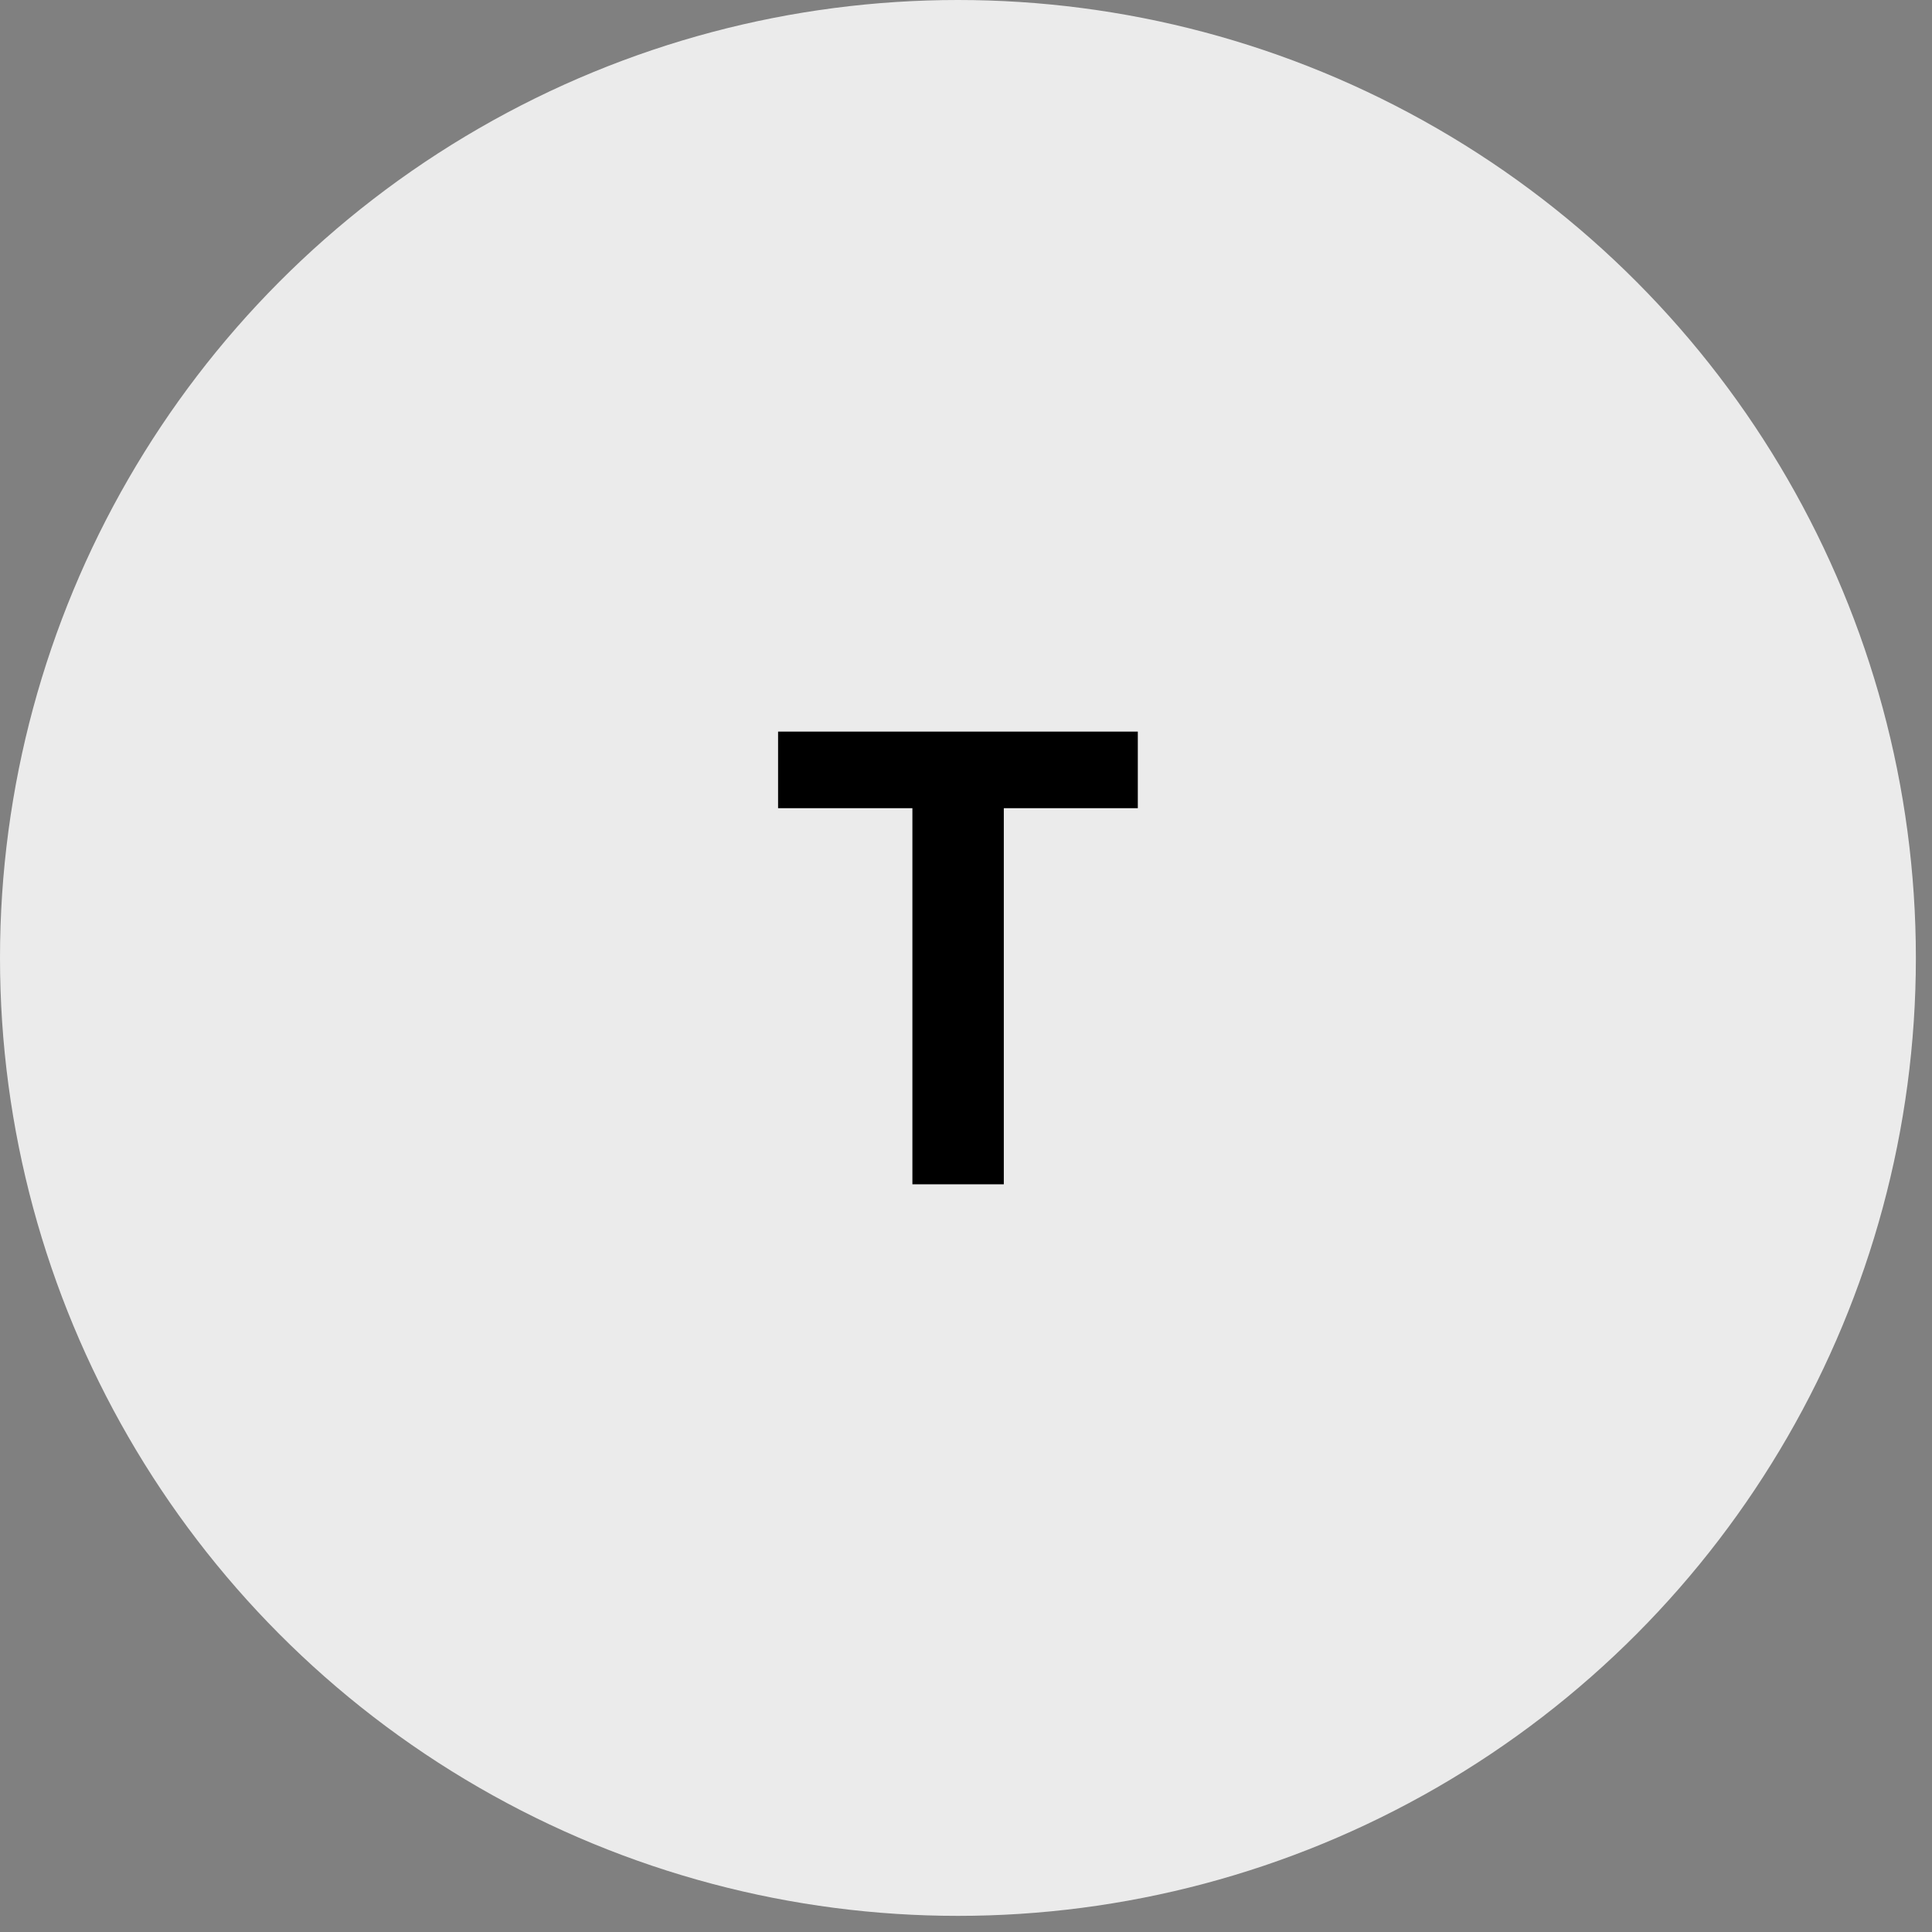 <svg xmlns="http://www.w3.org/2000/svg" width="86" height="86"  fill-rule="evenodd" stroke-linejoin="round" stroke-miterlimit="2" xmlns:v="https://vecta.io/nano"><rect width="100%" height="100%" fill="#808080" stroke="none"/><circle cx="42.641" cy="42.641" r="42.641" fill="#ebebeb"/><path d="M40.614 52.717V35.975h-5.979v-3.409h16.013v3.409h-5.965v16.742h-4.069z" fill-rule="nonzero"/></svg>